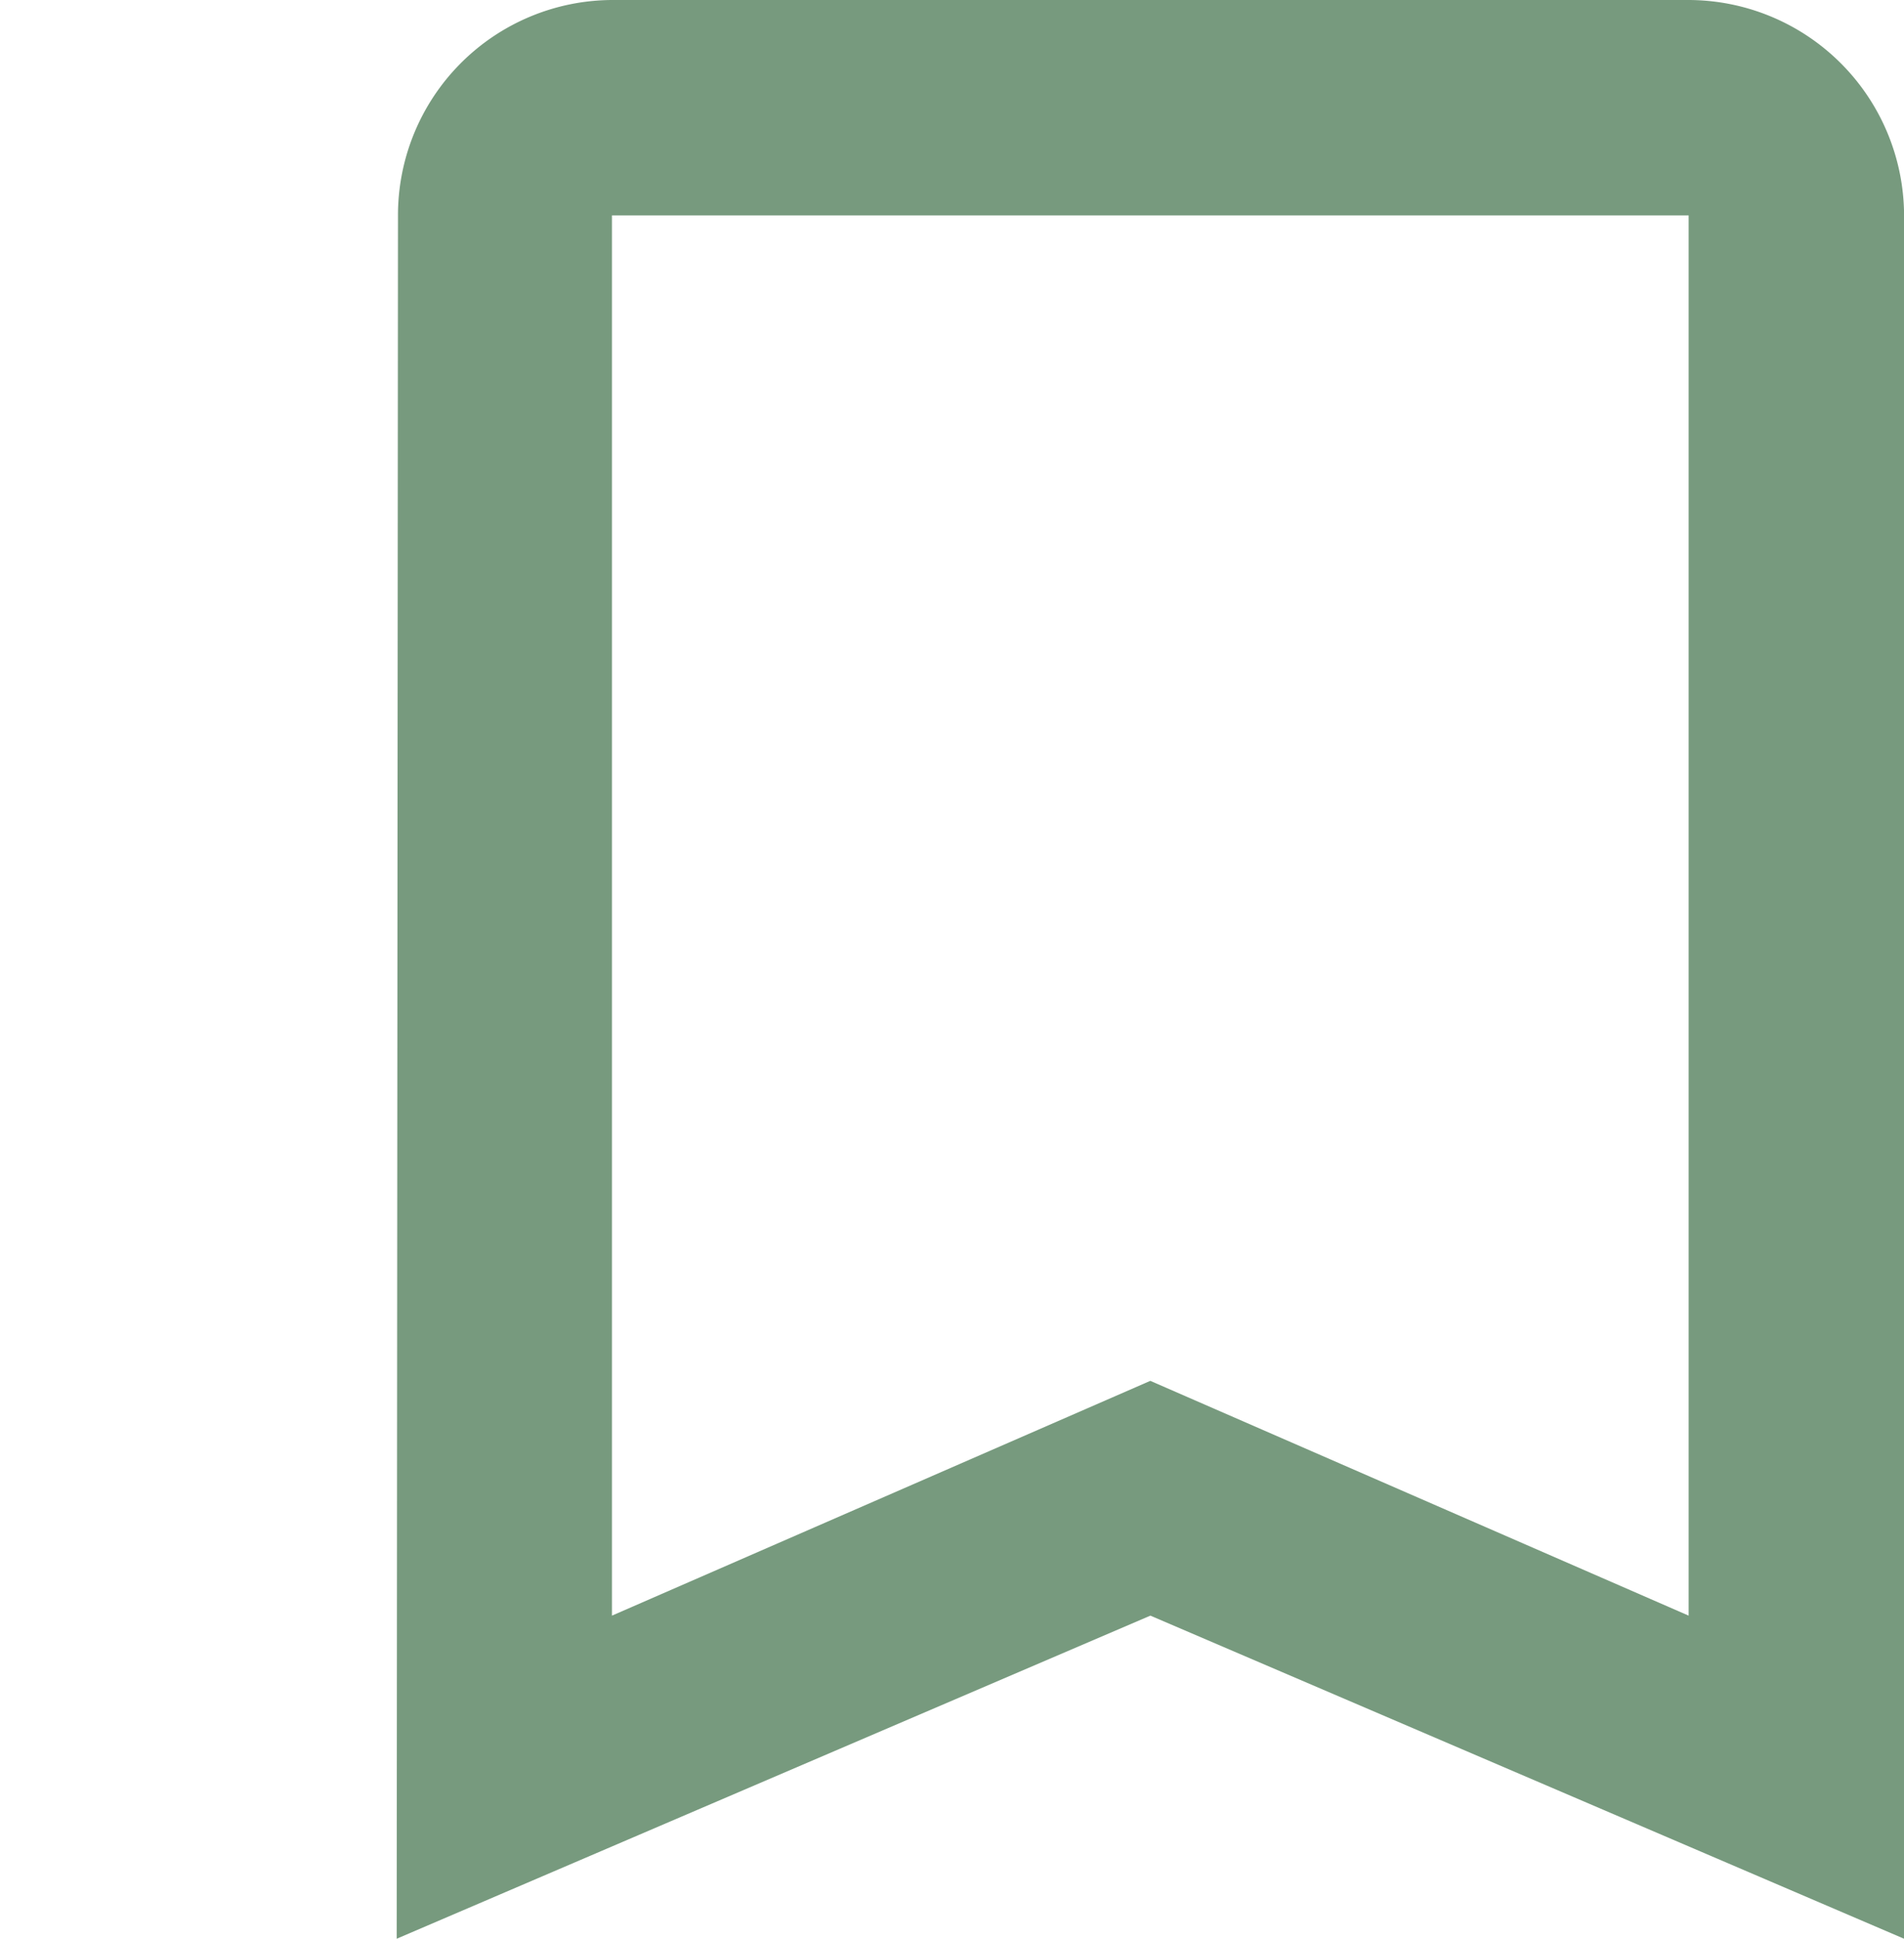 <svg xmlns="http://www.w3.org/2000/svg" width="24.906" height="25.351" viewBox="0 0 24.906 25.351"><defs><style>.a{fill:none;}.b{fill:#779a7e;}</style></defs><path class="a" d="M0,0H24.906V24.906H0Z"/><path class="b" d="M21.9,3H7.817a2.813,2.813,0,0,0-2.8,2.817L5,28.351l9.859-4.225,9.859,4.225V5.817A2.825,2.825,0,0,0,21.9,3Zm0,21.126-7.042-3.07-7.042,3.07V5.817H21.9Z" transform="translate(0.189 -3)"/></svg>
